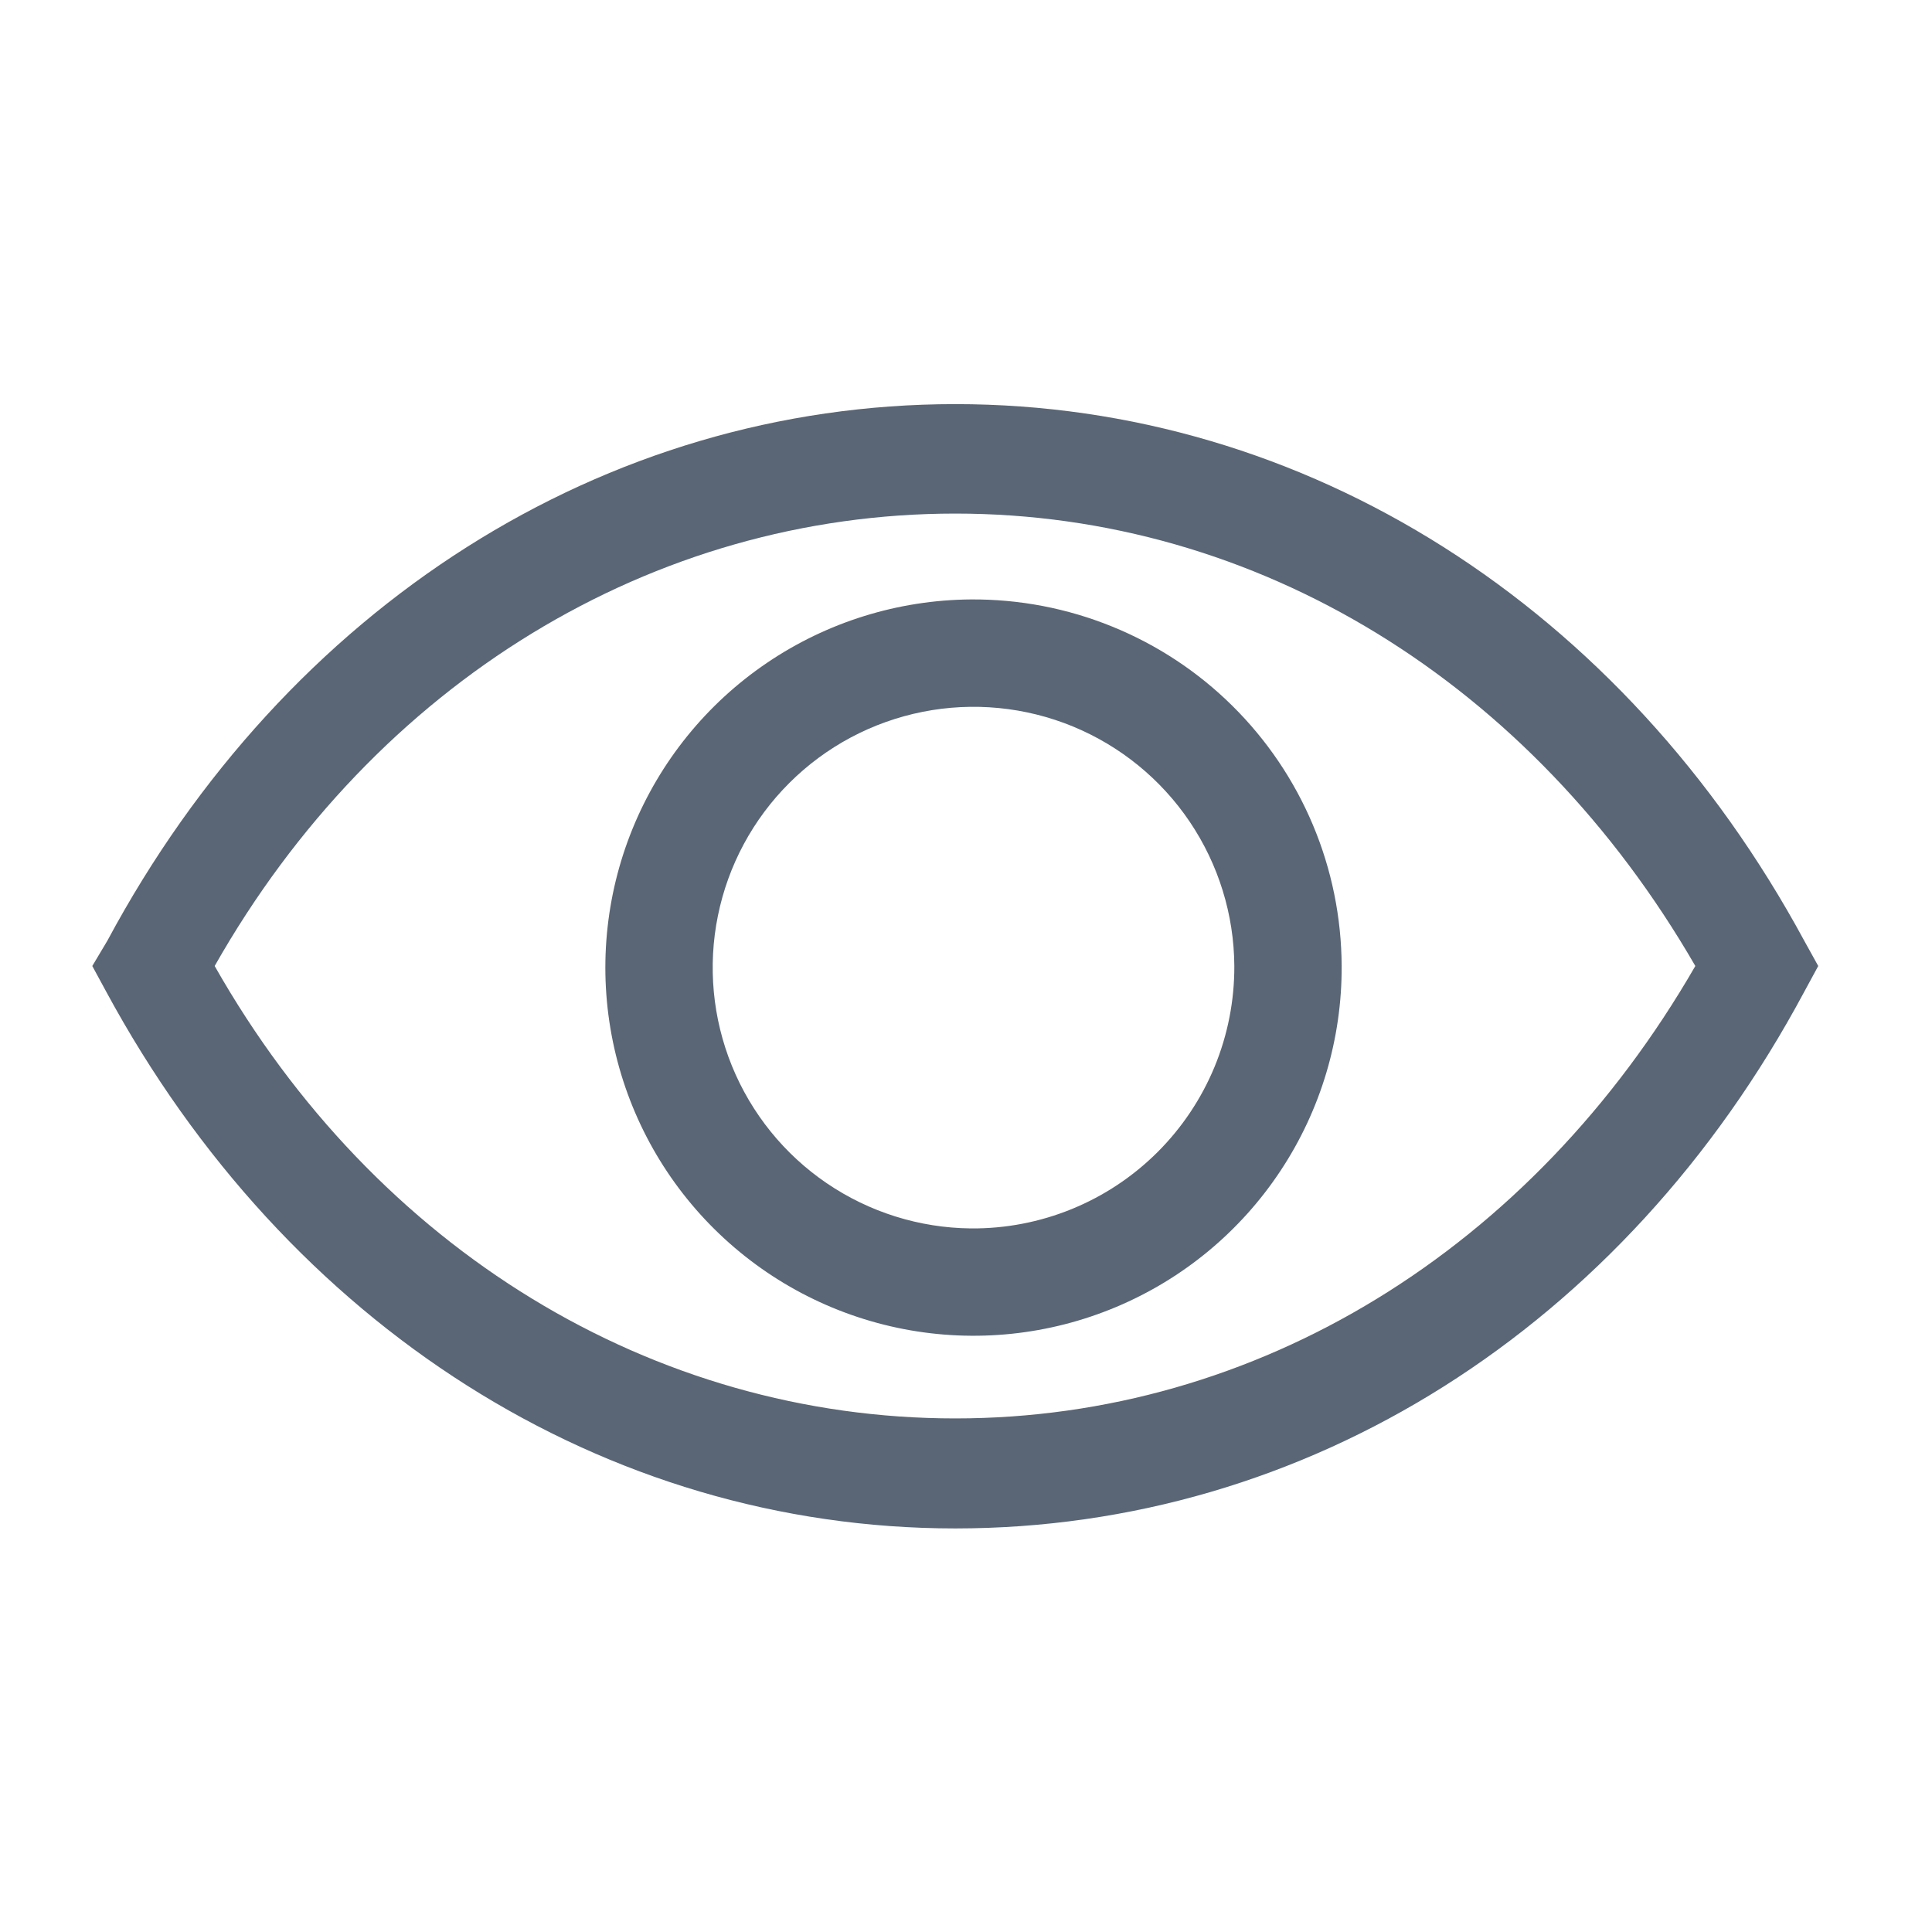 <svg width="52" height="52" viewBox="0 0 52 52" fill="none" xmlns="http://www.w3.org/2000/svg">
<path d="M48.562 25.321C43.694 16.322 35.158 10.877 25.711 10.877C16.264 10.877 7.713 16.322 2.889 25.321L2.484 26L2.86 26.693C7.728 35.692 16.264 41.138 25.711 41.138C35.158 41.138 43.709 35.764 48.562 26.693L48.938 26L48.562 25.321ZM25.711 38.177C17.579 38.177 10.111 33.641 5.778 26C10.111 18.359 17.579 13.823 25.711 13.823C33.843 13.823 41.224 18.373 45.63 26C41.224 33.641 33.829 38.177 25.711 38.177Z" fill="#5A6675"/>
<path d="M26.13 16.134C24.172 16.149 22.261 16.743 20.64 17.843C19.019 18.942 17.761 20.497 17.023 22.311C16.285 24.126 16.102 26.118 16.496 28.036C16.89 29.955 17.844 31.714 19.237 33.09C20.63 34.467 22.399 35.4 24.322 35.772C26.245 36.144 28.235 35.937 30.041 35.178C31.846 34.42 33.387 33.143 34.467 31.509C35.548 29.876 36.12 27.959 36.111 26C36.105 24.696 35.843 23.407 35.338 22.205C34.833 21.003 34.095 19.912 33.168 18.996C32.241 18.079 31.142 17.355 29.934 16.864C28.727 16.373 27.434 16.125 26.13 16.134ZM26.13 33.063C24.747 33.049 23.398 32.626 22.254 31.848C21.11 31.07 20.222 29.971 19.7 28.69C19.179 27.409 19.047 26.002 19.323 24.646C19.598 23.29 20.268 22.046 21.249 21.07C22.229 20.093 23.476 19.429 24.833 19.159C26.19 18.889 27.596 19.026 28.875 19.552C30.154 20.079 31.25 20.972 32.023 22.119C32.796 23.267 33.214 24.616 33.222 26C33.226 26.931 33.045 27.854 32.69 28.714C32.334 29.575 31.811 30.356 31.152 31.013C30.492 31.67 29.709 32.19 28.846 32.542C27.984 32.894 27.061 33.071 26.13 33.063Z" fill="#5A6675"/>
</svg>
